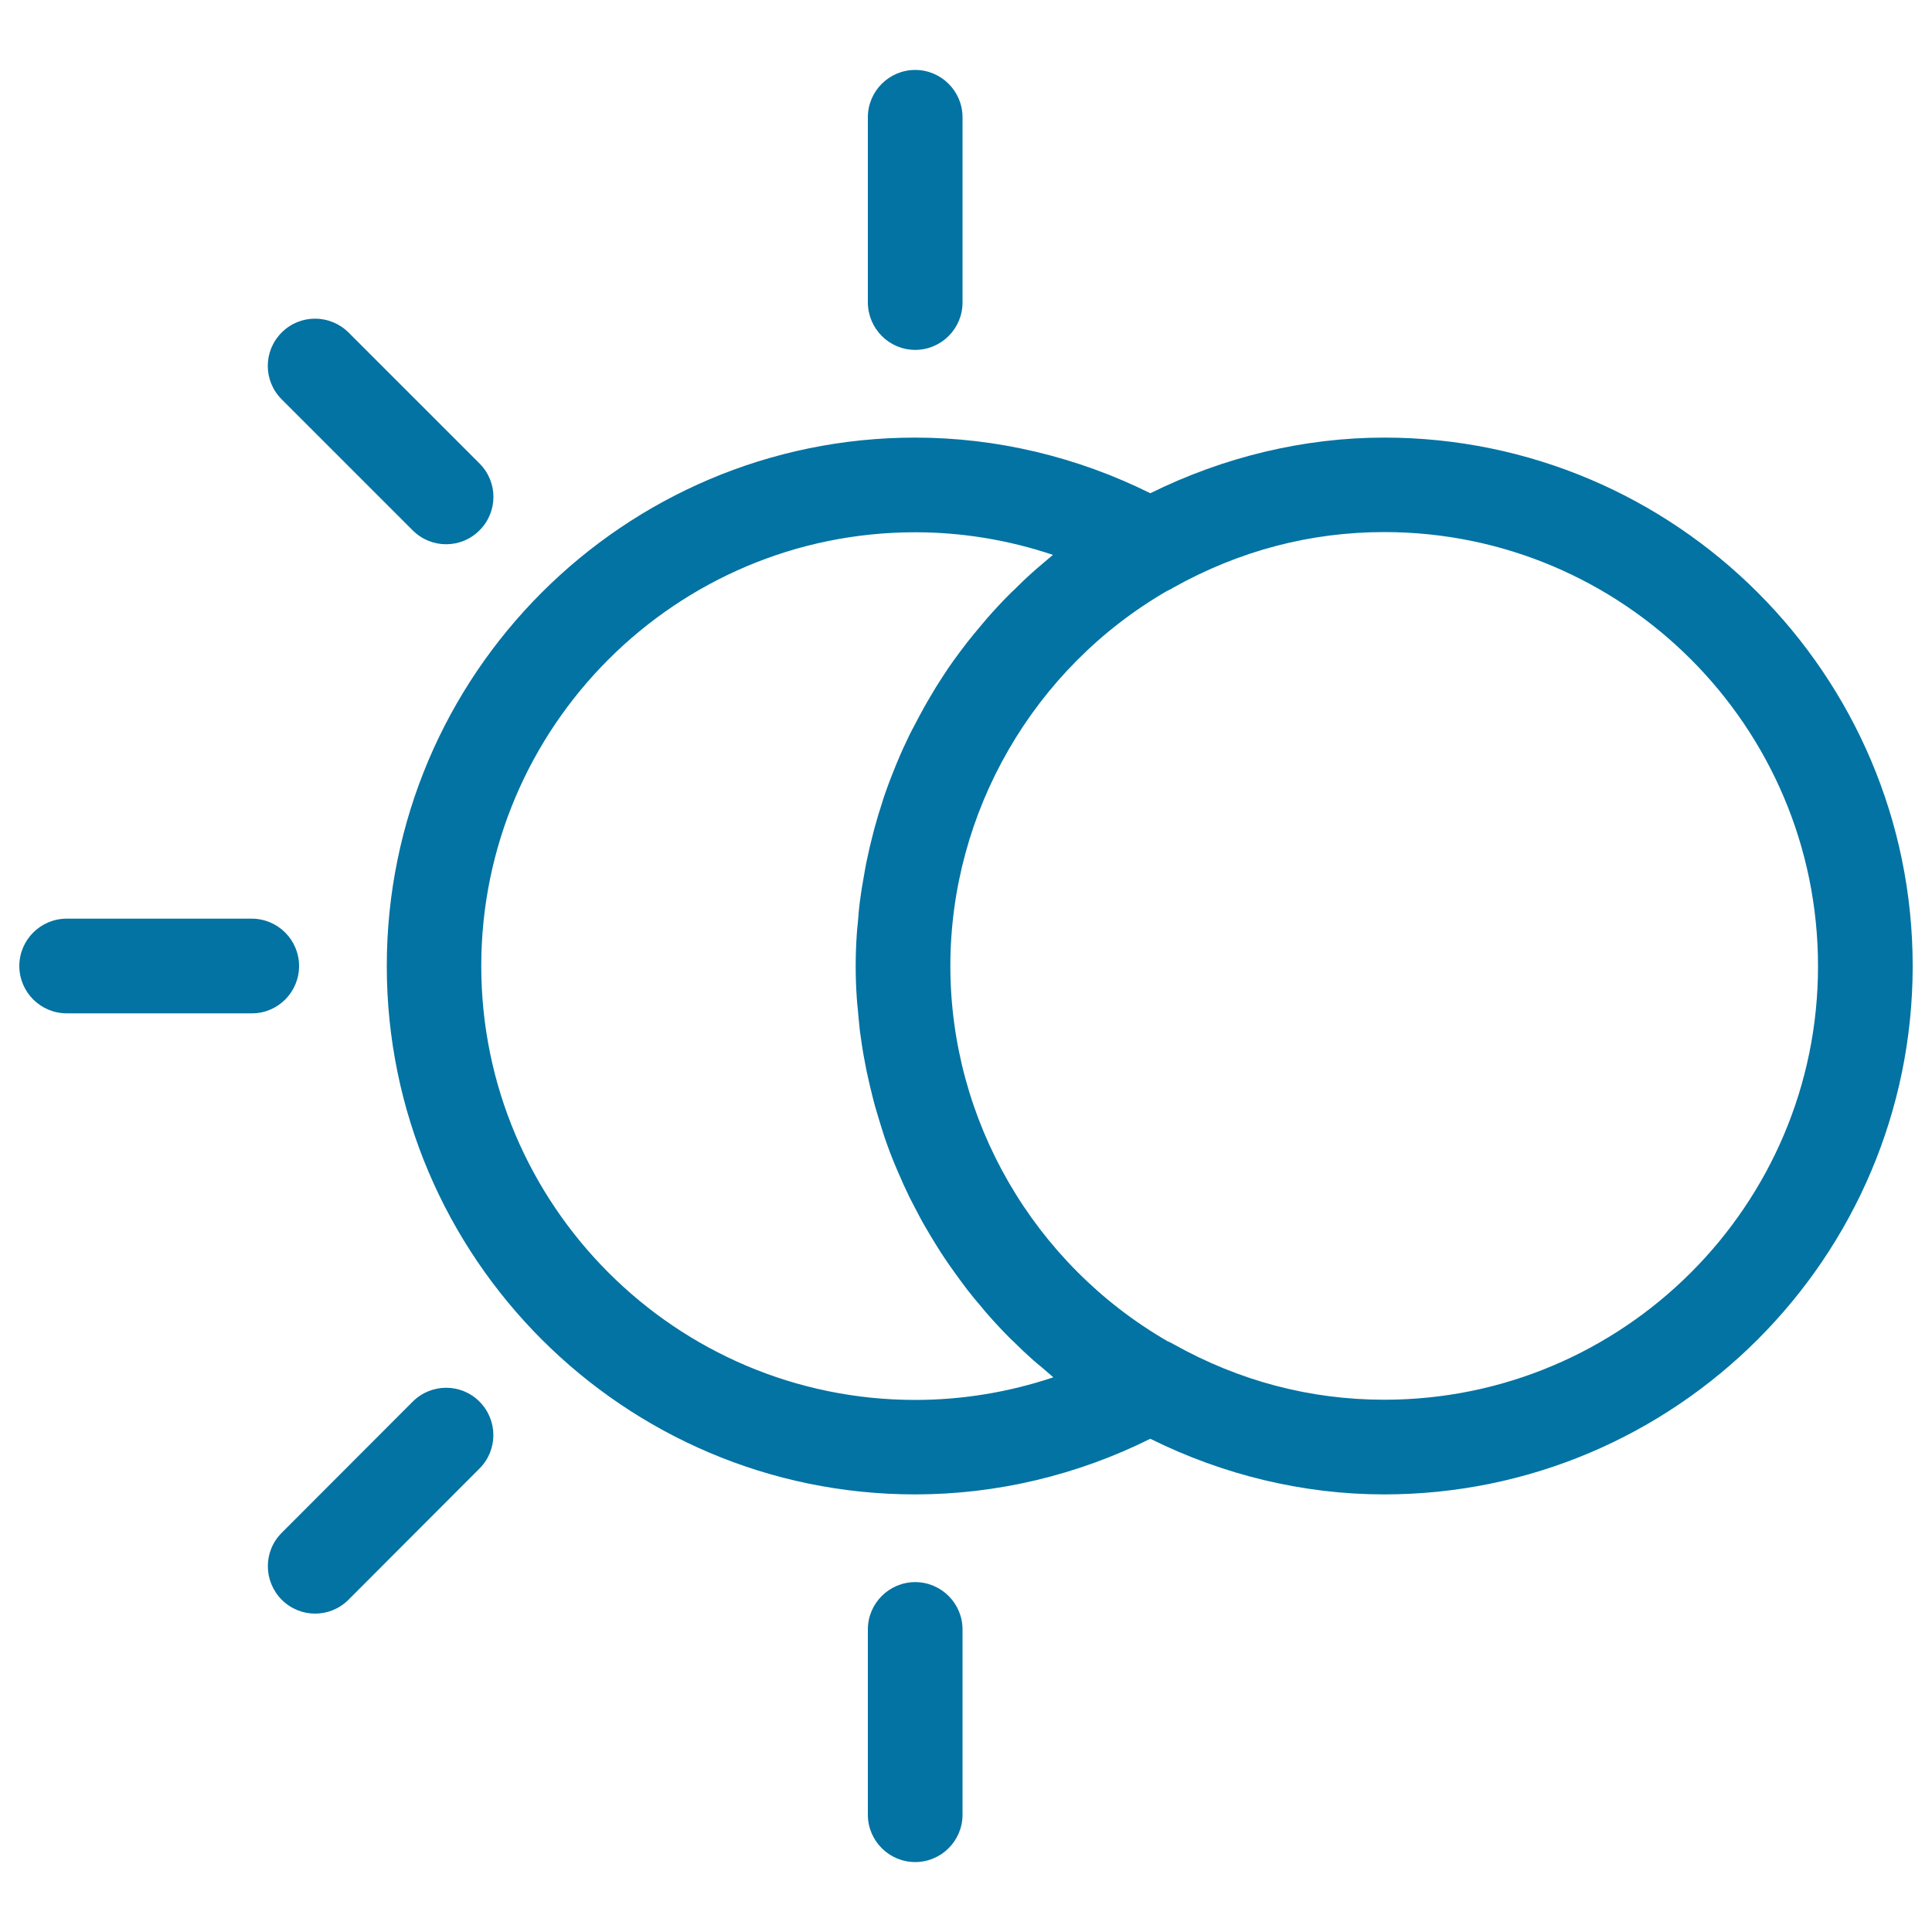 <svg xmlns="http://www.w3.org/2000/svg" viewBox="0 0 1000 1000" style="fill:#0273a2">
<title>Eclipse SVG icon</title>
<g><g><path d="M473.7,181.1c13.5,0,24.5-11,24.5-24.5V60.7c0-13.5-11-24.5-24.5-24.5c-13.5,0-24.5,11-24.5,24.5v95.9C449.3,170.1,460.2,181.1,473.7,181.1z"/><path d="M473.7,818.9c-13.5,0-24.5,11-24.5,24.5v95.9c0,13.5,11,24.5,24.5,24.5c13.5,0,24.5-11,24.5-24.5v-95.9C498.2,829.9,487.2,818.9,473.7,818.9z"/><path d="M213.6,274.5c4.8,4.8,11,7.2,17.3,7.2c6.3,0,12.5-2.4,17.3-7.2c9.6-9.6,9.6-25,0-34.6l-67.8-67.8c-9.6-9.5-25-9.6-34.6,0c-9.6,9.6-9.6,25,0,34.6L213.6,274.5z"/><path d="M154.8,500c0-13.5-11-24.5-24.5-24.5H34.5C21,475.5,10,486.5,10,500c0,13.5,11,24.5,24.5,24.5h95.9C143.9,524.5,154.8,513.5,154.8,500z"/><path d="M213.6,725.5l-67.8,67.9c-9.6,9.6-9.5,25,0,34.6c4.8,4.8,11,7.2,17.3,7.2c6.3,0,12.5-2.4,17.3-7.2l67.8-67.9c9.6-9.6,9.5-25.1,0-34.6C238.7,715.9,223.2,715.9,213.6,725.5z"/><path d="M716.5,226.5c-41.6,0-83.1,10-121.1,28.8c-37.8-18.8-79.5-28.8-121.7-28.8c-150.8,0-273.5,122.7-273.5,273.5c0,150.8,122.7,273.5,273.5,273.5c42.2,0,84-10,121.7-28.8c37.8,18.8,79.4,28.8,121,28.8C867.3,773.5,990,650.8,990,500S867.3,226.5,716.5,226.5z M473.7,724.6c-123.8,0-224.6-100.8-224.6-224.6c0-123.8,100.7-224.5,224.6-224.5c24.3,0,48.4,4,71.3,11.7c-2,1.6-3.9,3.4-5.9,5c-1.5,1.3-3,2.5-4.5,3.9c-3.5,3.1-6.8,6.3-10.1,9.6c-0.7,0.6-1.3,1.2-2,1.9c-3.9,3.9-7.7,8-11.3,12.1c-1.1,1.3-2.2,2.6-3.3,3.9c-2.5,2.9-4.9,5.9-7.3,8.9c-1.3,1.7-2.5,3.3-3.8,5c-2.1,2.8-4.1,5.6-6.1,8.5c-1.2,1.8-2.4,3.6-3.6,5.5c-1.9,2.9-3.7,5.8-5.4,8.8c-1.1,1.8-2.2,3.7-3.2,5.5c-1.8,3.2-3.5,6.4-5.2,9.7c-0.9,1.7-1.8,3.3-2.6,5c-2.2,4.5-4.3,9.1-6.2,13.7c-0.2,0.5-0.4,0.9-0.6,1.4c-2.1,5.1-4.1,10.3-5.9,15.5c-0.6,1.7-1.1,3.3-1.6,5c-1.2,3.6-2.3,7.2-3.3,10.9c-0.6,2-1.1,4.1-1.6,6.1c-0.9,3.4-1.7,6.8-2.4,10.2c-0.5,2.1-0.9,4.3-1.3,6.4c-0.6,3.4-1.2,6.9-1.8,10.4c-0.3,2.1-0.6,4.2-0.9,6.3c-0.5,3.8-0.8,7.6-1.1,11.4c-0.2,1.8-0.4,3.6-0.5,5.4c-0.4,5.6-0.6,11.3-0.6,16.9c0,5.7,0.2,11.3,0.6,16.9c0.1,1.8,0.3,3.6,0.5,5.4c0.3,3.8,0.7,7.6,1.1,11.4c0.3,2.1,0.6,4.2,0.9,6.3c0.5,3.5,1.1,6.9,1.8,10.4c0.4,2.2,0.8,4.3,1.3,6.4c0.7,3.4,1.6,6.8,2.4,10.2c0.5,2,1,4.1,1.6,6.1c1,3.6,2.2,7.3,3.3,10.9c0.6,1.7,1,3.4,1.6,5c1.8,5.2,3.7,10.3,5.9,15.4c0.3,0.7,0.6,1.4,0.9,2.1c1.9,4.4,3.8,8.7,5.9,13c0.9,1.8,1.8,3.5,2.7,5.2c1.7,3.2,3.3,6.4,5.1,9.5c1.1,1.9,2.2,3.8,3.3,5.6c1.8,2.9,3.5,5.8,5.4,8.7c1.2,1.8,2.4,3.7,3.7,5.5c2,2.9,4,5.7,6,8.4c1.3,1.7,2.5,3.4,3.8,5.1c2.4,3.1,4.9,6.1,7.4,9c1.1,1.3,2.1,2.6,3.2,3.8c3.7,4.2,7.4,8.2,11.4,12.2c0.7,0.7,1.4,1.3,2,1.9c3.3,3.3,6.7,6.5,10.2,9.6c1.4,1.2,2.8,2.4,4.3,3.6c2,1.7,4,3.5,6,5.2C522.2,720.6,498.1,724.6,473.7,724.6z M716.5,724.5c-38.3,0-75-9.7-108.8-28.6c-1.2-0.7-2.4-1.3-3.4-1.7C534.9,654.1,491.9,579.7,491.9,500c0-79.7,43-154.1,112.1-194.1c1.2-0.5,2.3-1.1,3.4-1.8c0,0,0,0,0,0c34.2-19.1,70.9-28.7,109.1-28.7C840.3,275.4,941,376.1,941,500C941.1,623.8,840.3,724.5,716.5,724.5z"/></g></g>
</svg>